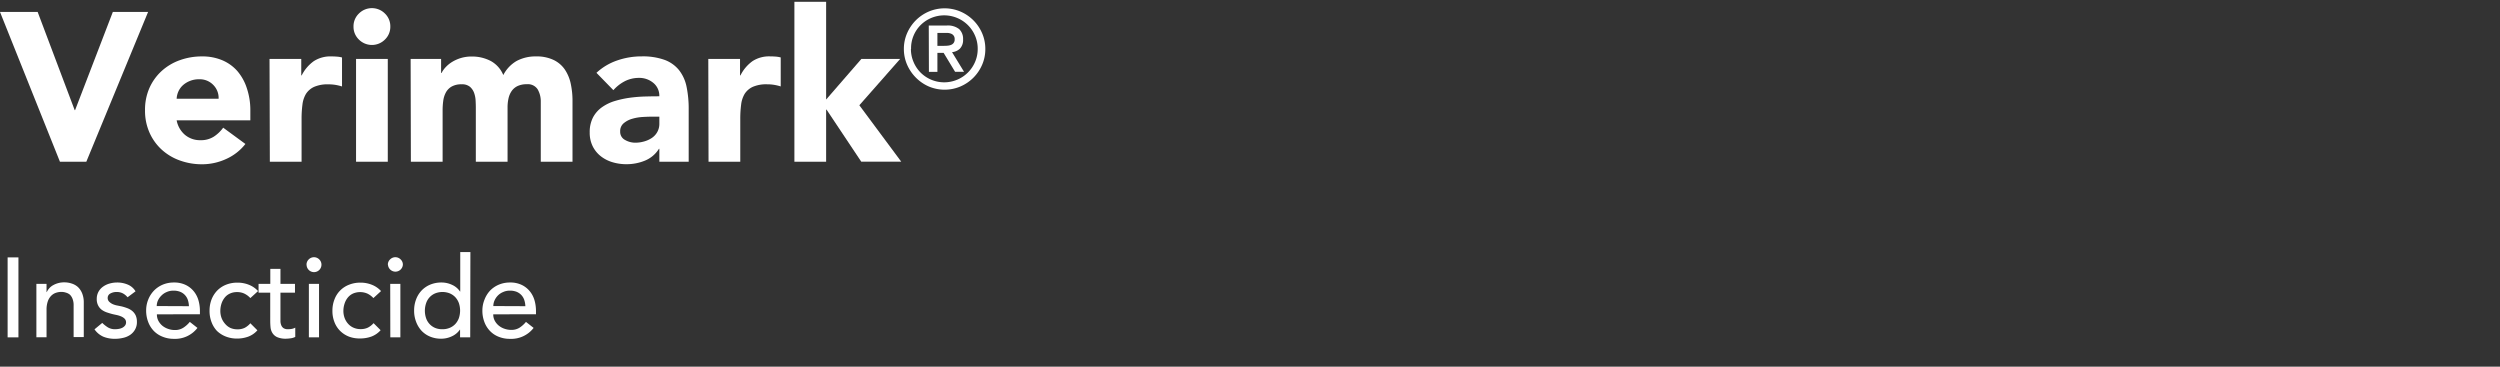 <svg xmlns="http://www.w3.org/2000/svg" viewBox="0 0 709.03 104"><rect x="0" y="0" width="709.03" height="104" fill="#333333" stroke="none"/><defs><style>.cls-1{fill:none;}.cls-2{fill:#fff;}</style></defs><g id="Layer_2" data-name="Layer 2"><rect class="cls-1" x="279.03" width="430" height="104"/><path class="cls-2" d="M0,3.39H10.68l10.5,27.84h.12L32,3.39H42L24.48,45.87H17Z"/><path class="cls-2" d="M69.6,40.83a14.36,14.36,0,0,1-5.46,4.26,16.36,16.36,0,0,1-6.84,1.5A18.38,18.38,0,0,1,51,45.51a15.24,15.24,0,0,1-5.16-3.09,14.5,14.5,0,0,1-3.45-4.83,15.28,15.28,0,0,1-1.26-6.3A15.31,15.31,0,0,1,42.36,25a14.5,14.5,0,0,1,3.45-4.83A15.24,15.24,0,0,1,51,17.07,18.38,18.38,0,0,1,57.3,16,14.4,14.4,0,0,1,63,17.07a11.81,11.81,0,0,1,4.32,3.09A14.07,14.07,0,0,1,70,25a19.51,19.51,0,0,1,1,6.3v2.82H50.1a7.12,7.12,0,0,0,2.34,4.11,6.62,6.62,0,0,0,4.44,1.53,6.76,6.76,0,0,0,3.75-1,10.08,10.08,0,0,0,2.67-2.55ZM62,28a5.21,5.21,0,0,0-1.5-3.9,5.33,5.33,0,0,0-4-1.62,6.76,6.76,0,0,0-2.64.48,6.62,6.62,0,0,0-2,1.23,5.39,5.39,0,0,0-1.26,1.74A5.73,5.73,0,0,0,50.1,28Z"/><path class="cls-2" d="M76.44,16.71h9v4.68h.12A11.06,11.06,0,0,1,89,17.34,8.65,8.65,0,0,1,94,16q.78,0,1.56.06a7.72,7.72,0,0,1,1.44.24v8.22a13.59,13.59,0,0,0-1.89-.45,12.24,12.24,0,0,0-1.95-.15,9.56,9.56,0,0,0-4.08.72,5.42,5.42,0,0,0-2.31,2,7.64,7.64,0,0,0-1,3.09,30.09,30.09,0,0,0-.24,4V45.87h-9Z"/><path class="cls-2" d="M100.26,7.53a5,5,0,0,1,1.53-3.69,5.21,5.21,0,0,1,7.38,0,5,5,0,0,1,1.53,3.69,5,5,0,0,1-1.53,3.69,5.21,5.21,0,0,1-7.38,0A5,5,0,0,1,100.26,7.53Zm.72,9.18h9V45.87h-9Z"/><path class="cls-2" d="M116.46,16.71h8.64v4h.12a7.29,7.29,0,0,1,1.2-1.68,8.73,8.73,0,0,1,1.86-1.5,10.63,10.63,0,0,1,2.46-1.08,10.26,10.26,0,0,1,3-.42,11.39,11.39,0,0,1,5.43,1.26,8,8,0,0,1,3.57,4,9.79,9.79,0,0,1,3.78-4A11.36,11.36,0,0,1,152,16a11.14,11.14,0,0,1,5,1,8.1,8.1,0,0,1,3.18,2.7,11.47,11.47,0,0,1,1.68,4,22.93,22.93,0,0,1,.51,4.95V45.87h-9v-17a6.77,6.77,0,0,0-.87-3.51,3.29,3.29,0,0,0-3.09-1.47,6,6,0,0,0-2.61.51,4.3,4.3,0,0,0-1.68,1.41,5.86,5.86,0,0,0-.9,2.1,11.45,11.45,0,0,0-.27,2.52V45.87h-9V30.45q0-.78-.06-1.92a7.67,7.67,0,0,0-.42-2.16,4.13,4.13,0,0,0-1.17-1.74,3.46,3.46,0,0,0-2.37-.72,5.56,5.56,0,0,0-2.82.63,4.29,4.29,0,0,0-1.65,1.68,6.87,6.87,0,0,0-.75,2.37,20.42,20.42,0,0,0-.18,2.76V45.87h-9Z"/><path class="cls-2" d="M187,42.21h-.12a8.46,8.46,0,0,1-4,3.36,13.72,13.72,0,0,1-5.25,1,13.54,13.54,0,0,1-3.93-.57,9.92,9.92,0,0,1-3.33-1.71,8.26,8.26,0,0,1-2.28-2.82,8.58,8.58,0,0,1-.84-3.9,9,9,0,0,1,.93-4.26,8.32,8.32,0,0,1,2.52-2.88,12.51,12.51,0,0,1,3.63-1.77,27.64,27.64,0,0,1,4.23-.93,40.4,40.4,0,0,1,4.38-.36q2.19-.06,4.05-.06a4.68,4.68,0,0,0-1.71-3.81,6.17,6.17,0,0,0-4.05-1.41,8.81,8.81,0,0,0-4,.93,11.23,11.23,0,0,0-3.27,2.55l-4.8-4.92A16.52,16.52,0,0,1,175,17.16a21,21,0,0,1,7-1.17,18.2,18.2,0,0,1,6.51,1,9.47,9.47,0,0,1,4.08,2.91,11.21,11.21,0,0,1,2.13,4.71,30.91,30.91,0,0,1,.6,6.45V45.87H187Zm-2.22-9.12q-1,0-2.55.09a13.49,13.49,0,0,0-2.94.51,6.54,6.54,0,0,0-2.4,1.26,2.9,2.9,0,0,0-1,2.34,2.57,2.57,0,0,0,1.38,2.4,5.77,5.77,0,0,0,2.88.78,9,9,0,0,0,2.55-.36,7.61,7.61,0,0,0,2.19-1,4.93,4.93,0,0,0,1.53-1.68A4.84,4.84,0,0,0,187,35V33.09Z"/><path class="cls-2" d="M200.88,16.71h9v4.68H210a11.06,11.06,0,0,1,3.42-4.05,8.65,8.65,0,0,1,5-1.35q.78,0,1.56.06a7.72,7.72,0,0,1,1.44.24v8.22a13.59,13.59,0,0,0-1.89-.45,12.24,12.24,0,0,0-1.95-.15,9.56,9.56,0,0,0-4.08.72,5.42,5.42,0,0,0-2.31,2,7.64,7.64,0,0,0-1,3.09,30.09,30.09,0,0,0-.24,4V45.87h-9Z"/><path class="cls-2" d="M225.3.51h9V28.23l10-11.52h11L243.72,29.85l11.88,16H244.26l-9.84-14.76h-.12V45.87h-9Z"/><path class="cls-2" d="M256.35,13.9a11.08,11.08,0,0,1,.91-4.48,12,12,0,0,1,2.48-3.66,11.78,11.78,0,0,1,3.66-2.48,11.48,11.48,0,0,1,9,0,11.71,11.71,0,0,1,6.14,6.14,11.08,11.08,0,0,1,.91,4.48,11.08,11.08,0,0,1-.91,4.48,11.71,11.71,0,0,1-6.14,6.14,11.48,11.48,0,0,1-9,0A11.78,11.78,0,0,1,259.74,22a12,12,0,0,1-2.48-3.66A11.08,11.08,0,0,1,256.35,13.9Zm2,0a9.22,9.22,0,0,0,.75,3.69,9.39,9.39,0,0,0,2,3,9.48,9.48,0,0,0,10.4,2,9.46,9.46,0,0,0,5.05-5.05,9.21,9.21,0,0,0,.74-3.69,9.21,9.21,0,0,0-.74-3.69,9.46,9.46,0,0,0-5.05-5.05,9.5,9.5,0,0,0-10.4,2,9.39,9.39,0,0,0-2,3A9.22,9.22,0,0,0,258.39,13.9Zm5.06-6.66h5.08a5.16,5.16,0,0,1,3.52,1,3.77,3.77,0,0,1,1.13,2.94,3.51,3.51,0,0,1-.89,2.61,3.68,3.68,0,0,1-2.24,1l3.41,5.58h-2.54L267.63,15h-1.77v5.39h-2.41ZM265.86,13h1.77c.37,0,.75,0,1.12-.05a3.12,3.12,0,0,0,1-.23,1.55,1.55,0,0,0,1-1.58,1.55,1.55,0,0,0-1-1.58,3.12,3.12,0,0,0-1-.22c-.37,0-.75,0-1.12,0h-1.77Z"/><path class="cls-2" d="M2.16,73H5.23V95.68H2.16Z"/><path class="cls-2" d="M10.32,80.51H13.2v2.33h.07a4.22,4.22,0,0,1,1.88-2,6.28,6.28,0,0,1,3.11-.76,6.4,6.4,0,0,1,2.09.34,4.67,4.67,0,0,1,1.76,1,5,5,0,0,1,1.2,1.81,6.85,6.85,0,0,1,.45,2.61v9.76H20.88v-9a4.85,4.85,0,0,0-.29-1.8,3.3,3.3,0,0,0-.76-1.22A3,3,0,0,0,18.72,83a4,4,0,0,0-1.3-.21,4.75,4.75,0,0,0-1.66.29,3.48,3.48,0,0,0-1.34.91,4.24,4.24,0,0,0-.9,1.59,7.22,7.22,0,0,0-.32,2.27v7.81H10.32Z"/><path class="cls-2" d="M36.18,84.31a4.58,4.58,0,0,0-1.27-1.07,3.71,3.71,0,0,0-1.84-.43,3.57,3.57,0,0,0-1.77.43,1.39,1.39,0,0,0-.76,1.27A1.45,1.45,0,0,0,31,85.6a3.61,3.61,0,0,0,1,.67,5.84,5.84,0,0,0,1.27.38l1.15.23a13.66,13.66,0,0,1,1.74.54,4.77,4.77,0,0,1,1.41.83,3.75,3.75,0,0,1,.93,1.25,4.37,4.37,0,0,1,.33,1.79,4.21,4.21,0,0,1-.54,2.19A4.47,4.47,0,0,1,36.88,95a5.71,5.71,0,0,1-2,.83,9.76,9.76,0,0,1-2.22.26,8.66,8.66,0,0,1-3.31-.58,6,6,0,0,1-2.55-2.11L29,91.58a9.17,9.17,0,0,0,1.57,1.25,3.89,3.89,0,0,0,2.11.54,6,6,0,0,0,1.1-.11,3.28,3.28,0,0,0,1-.35,2.3,2.3,0,0,0,.7-.61,1.41,1.41,0,0,0,.27-.85,1.47,1.47,0,0,0-.4-1.06,3.07,3.07,0,0,0-1-.65,6.51,6.51,0,0,0-1.18-.38l-1.11-.24c-.62-.15-1.2-.33-1.76-.52a5.38,5.38,0,0,1-1.47-.76,3.46,3.46,0,0,1-1-1.22,3.87,3.87,0,0,1-.39-1.83,4.16,4.16,0,0,1,.5-2.06,4.35,4.35,0,0,1,1.31-1.45,5.79,5.79,0,0,1,1.86-.87,7.86,7.86,0,0,1,2.09-.29,7.61,7.61,0,0,1,3,.58,4.64,4.64,0,0,1,2.24,1.92Z"/><path class="cls-2" d="M44.5,89.15A3.81,3.81,0,0,0,44.93,91a4.76,4.76,0,0,0,1.13,1.39,5.29,5.29,0,0,0,1.64.89,5.65,5.65,0,0,0,1.92.32A4.25,4.25,0,0,0,52,92.94a7.82,7.82,0,0,0,1.83-1.65L56,93a8,8,0,0,1-6.72,3.1A8.33,8.33,0,0,1,46,95.45a6.9,6.9,0,0,1-2.46-1.68A7.41,7.41,0,0,1,42,91.24a9,9,0,0,1-.55-3.15,8.18,8.18,0,0,1,.6-3.15,7.86,7.86,0,0,1,1.63-2.53,7.55,7.55,0,0,1,2.48-1.68,8,8,0,0,1,3.13-.61,7.48,7.48,0,0,1,3.41.71A6.73,6.73,0,0,1,55,82.67a7.21,7.21,0,0,1,1.3,2.56,10.89,10.89,0,0,1,.4,2.89v1Zm9.08-2.31a6.12,6.12,0,0,0-.3-1.76,3.75,3.75,0,0,0-2.18-2.32,5,5,0,0,0-1.9-.33,4.61,4.61,0,0,0-1.94.4,4.54,4.54,0,0,0-1.48,1,4.78,4.78,0,0,0-1,1.42,4,4,0,0,0-.33,1.55Z"/><path class="cls-2" d="M71,84.54a5.69,5.69,0,0,0-1.68-1.26,4.68,4.68,0,0,0-2.1-.44,4.63,4.63,0,0,0-2.06.44,4,4,0,0,0-1.47,1.18,5.37,5.37,0,0,0-.9,1.73,6.88,6.88,0,0,0-.3,2,5.8,5.8,0,0,0,.35,2,5.26,5.26,0,0,0,1,1.65A4.48,4.48,0,0,0,65.33,93a4.84,4.84,0,0,0,2,.4,4.57,4.57,0,0,0,2.08-.43A5.36,5.36,0,0,0,71,91.68l2,2a6.46,6.46,0,0,1-2.61,1.8,9.15,9.15,0,0,1-3.15.54,8.53,8.53,0,0,1-3.21-.58,7.5,7.5,0,0,1-2.52-1.61A7.37,7.37,0,0,1,60,91.37a8.73,8.73,0,0,1-.57-3.21A8.89,8.89,0,0,1,60,84.92a7.63,7.63,0,0,1,1.62-2.53,7.25,7.25,0,0,1,2.49-1.64,8.51,8.51,0,0,1,3.25-.59,8.64,8.64,0,0,1,3.19.59,7,7,0,0,1,2.64,1.8Z"/><path class="cls-2" d="M83.66,83H79.54v6.88c0,.43,0,.85,0,1.27a3.28,3.28,0,0,0,.24,1.12,1.8,1.8,0,0,0,.64.8,2.21,2.21,0,0,0,1.26.3,6.5,6.5,0,0,0,1.06-.09,3.25,3.25,0,0,0,1-.36v2.63a3.88,3.88,0,0,1-1.33.4,10.69,10.69,0,0,1-1.26.11,6,6,0,0,1-2.58-.46,3.12,3.12,0,0,1-1.34-1.21,3.76,3.76,0,0,1-.51-1.64c-.06-.61-.08-1.22-.08-1.84V83H73.33V80.51h3.33V76.25h2.88v4.26h4.12Z"/><path class="cls-2" d="M86.93,75.07a2.06,2.06,0,0,1,.62-1.49,2.1,2.1,0,0,1,3,0,2.06,2.06,0,0,1,.62,1.49,2.11,2.11,0,0,1-4.22,0Zm.67,5.44h2.88V95.68H87.6Z"/><path class="cls-2" d="M105.9,84.54a5.69,5.69,0,0,0-1.68-1.26,5.14,5.14,0,0,0-4.16,0,4.22,4.22,0,0,0-1.47,1.18,5.35,5.35,0,0,0-.89,1.73,6.57,6.57,0,0,0-.31,2,5.8,5.8,0,0,0,.35,2,5.1,5.1,0,0,0,1,1.65,4.35,4.35,0,0,0,1.53,1.1,4.86,4.86,0,0,0,2,.4,4.6,4.6,0,0,0,2.08-.43,5.49,5.49,0,0,0,1.6-1.26l2,2a6.6,6.6,0,0,1-2.61,1.8,9.19,9.19,0,0,1-3.15.54A8.55,8.55,0,0,1,99,95.48a7.36,7.36,0,0,1-2.51-1.61,7.08,7.08,0,0,1-1.63-2.5,8.53,8.53,0,0,1-.58-3.21,8.69,8.69,0,0,1,.58-3.24A7.12,7.12,0,0,1,99,80.75a8.44,8.44,0,0,1,3.25-.59,8.59,8.59,0,0,1,3.18.59,7,7,0,0,1,2.64,1.8Z"/><path class="cls-2" d="M110,75.07a2,2,0,0,1,.63-1.49,2.09,2.09,0,0,1,3,0,2,2,0,0,1,.63,1.49,2.12,2.12,0,0,1-4.23,0Zm.67,5.44h2.88V95.68H110.7Z"/><path class="cls-2" d="M133.36,95.68h-2.88V93.5h-.06a5.55,5.55,0,0,1-2.29,1.89,7,7,0,0,1-3,.67,8,8,0,0,1-3.19-.61,7,7,0,0,1-2.43-1.69A7.7,7.7,0,0,1,118,91.23a8.67,8.67,0,0,1-.55-3.14,8.76,8.76,0,0,1,.55-3.15,7.5,7.5,0,0,1,1.55-2.53A7.24,7.24,0,0,1,122,80.73a8.14,8.14,0,0,1,3.19-.61,7,7,0,0,1,3.07.69,5.31,5.31,0,0,1,2.21,1.87h.06V71.48h2.88Zm-7.87-2.31a5.15,5.15,0,0,0,2.08-.4,4.52,4.52,0,0,0,1.57-1.09,5,5,0,0,0,1-1.66,6.66,6.66,0,0,0,0-4.26,5,5,0,0,0-1-1.66,4.65,4.65,0,0,0-1.57-1.09,5.61,5.61,0,0,0-4.16,0A4.54,4.54,0,0,0,120.85,86a6.66,6.66,0,0,0,0,4.26,4.68,4.68,0,0,0,1,1.66A4.52,4.52,0,0,0,123.41,93,5.15,5.15,0,0,0,125.49,93.37Z"/><path class="cls-2" d="M139.89,89.15a3.81,3.81,0,0,0,.43,1.81,4.64,4.64,0,0,0,1.14,1.39,5.13,5.13,0,0,0,1.63.89,5.69,5.69,0,0,0,1.92.32,4.25,4.25,0,0,0,2.33-.62,7.82,7.82,0,0,0,1.83-1.65L151.34,93a8,8,0,0,1-6.72,3.1,8.24,8.24,0,0,1-3.24-.61,6.86,6.86,0,0,1-2.47-1.68,7.41,7.41,0,0,1-1.55-2.53,9,9,0,0,1-.55-3.15,8.18,8.18,0,0,1,.6-3.15A7.86,7.86,0,0,1,139,82.41a7.55,7.55,0,0,1,2.48-1.68,8.06,8.06,0,0,1,3.14-.61,7.44,7.44,0,0,1,3.4.71,6.73,6.73,0,0,1,2.29,1.84,7.21,7.21,0,0,1,1.3,2.56,10.89,10.89,0,0,1,.4,2.89v1ZM149,86.84a6.47,6.47,0,0,0-.31-1.76,3.82,3.82,0,0,0-.82-1.39,3.87,3.87,0,0,0-1.35-.93,5.09,5.09,0,0,0-1.91-.33,4.54,4.54,0,0,0-1.93.4,4.48,4.48,0,0,0-1.49,1,4.78,4.78,0,0,0-.95,1.42,4,4,0,0,0-.33,1.55Z"/></g></svg>